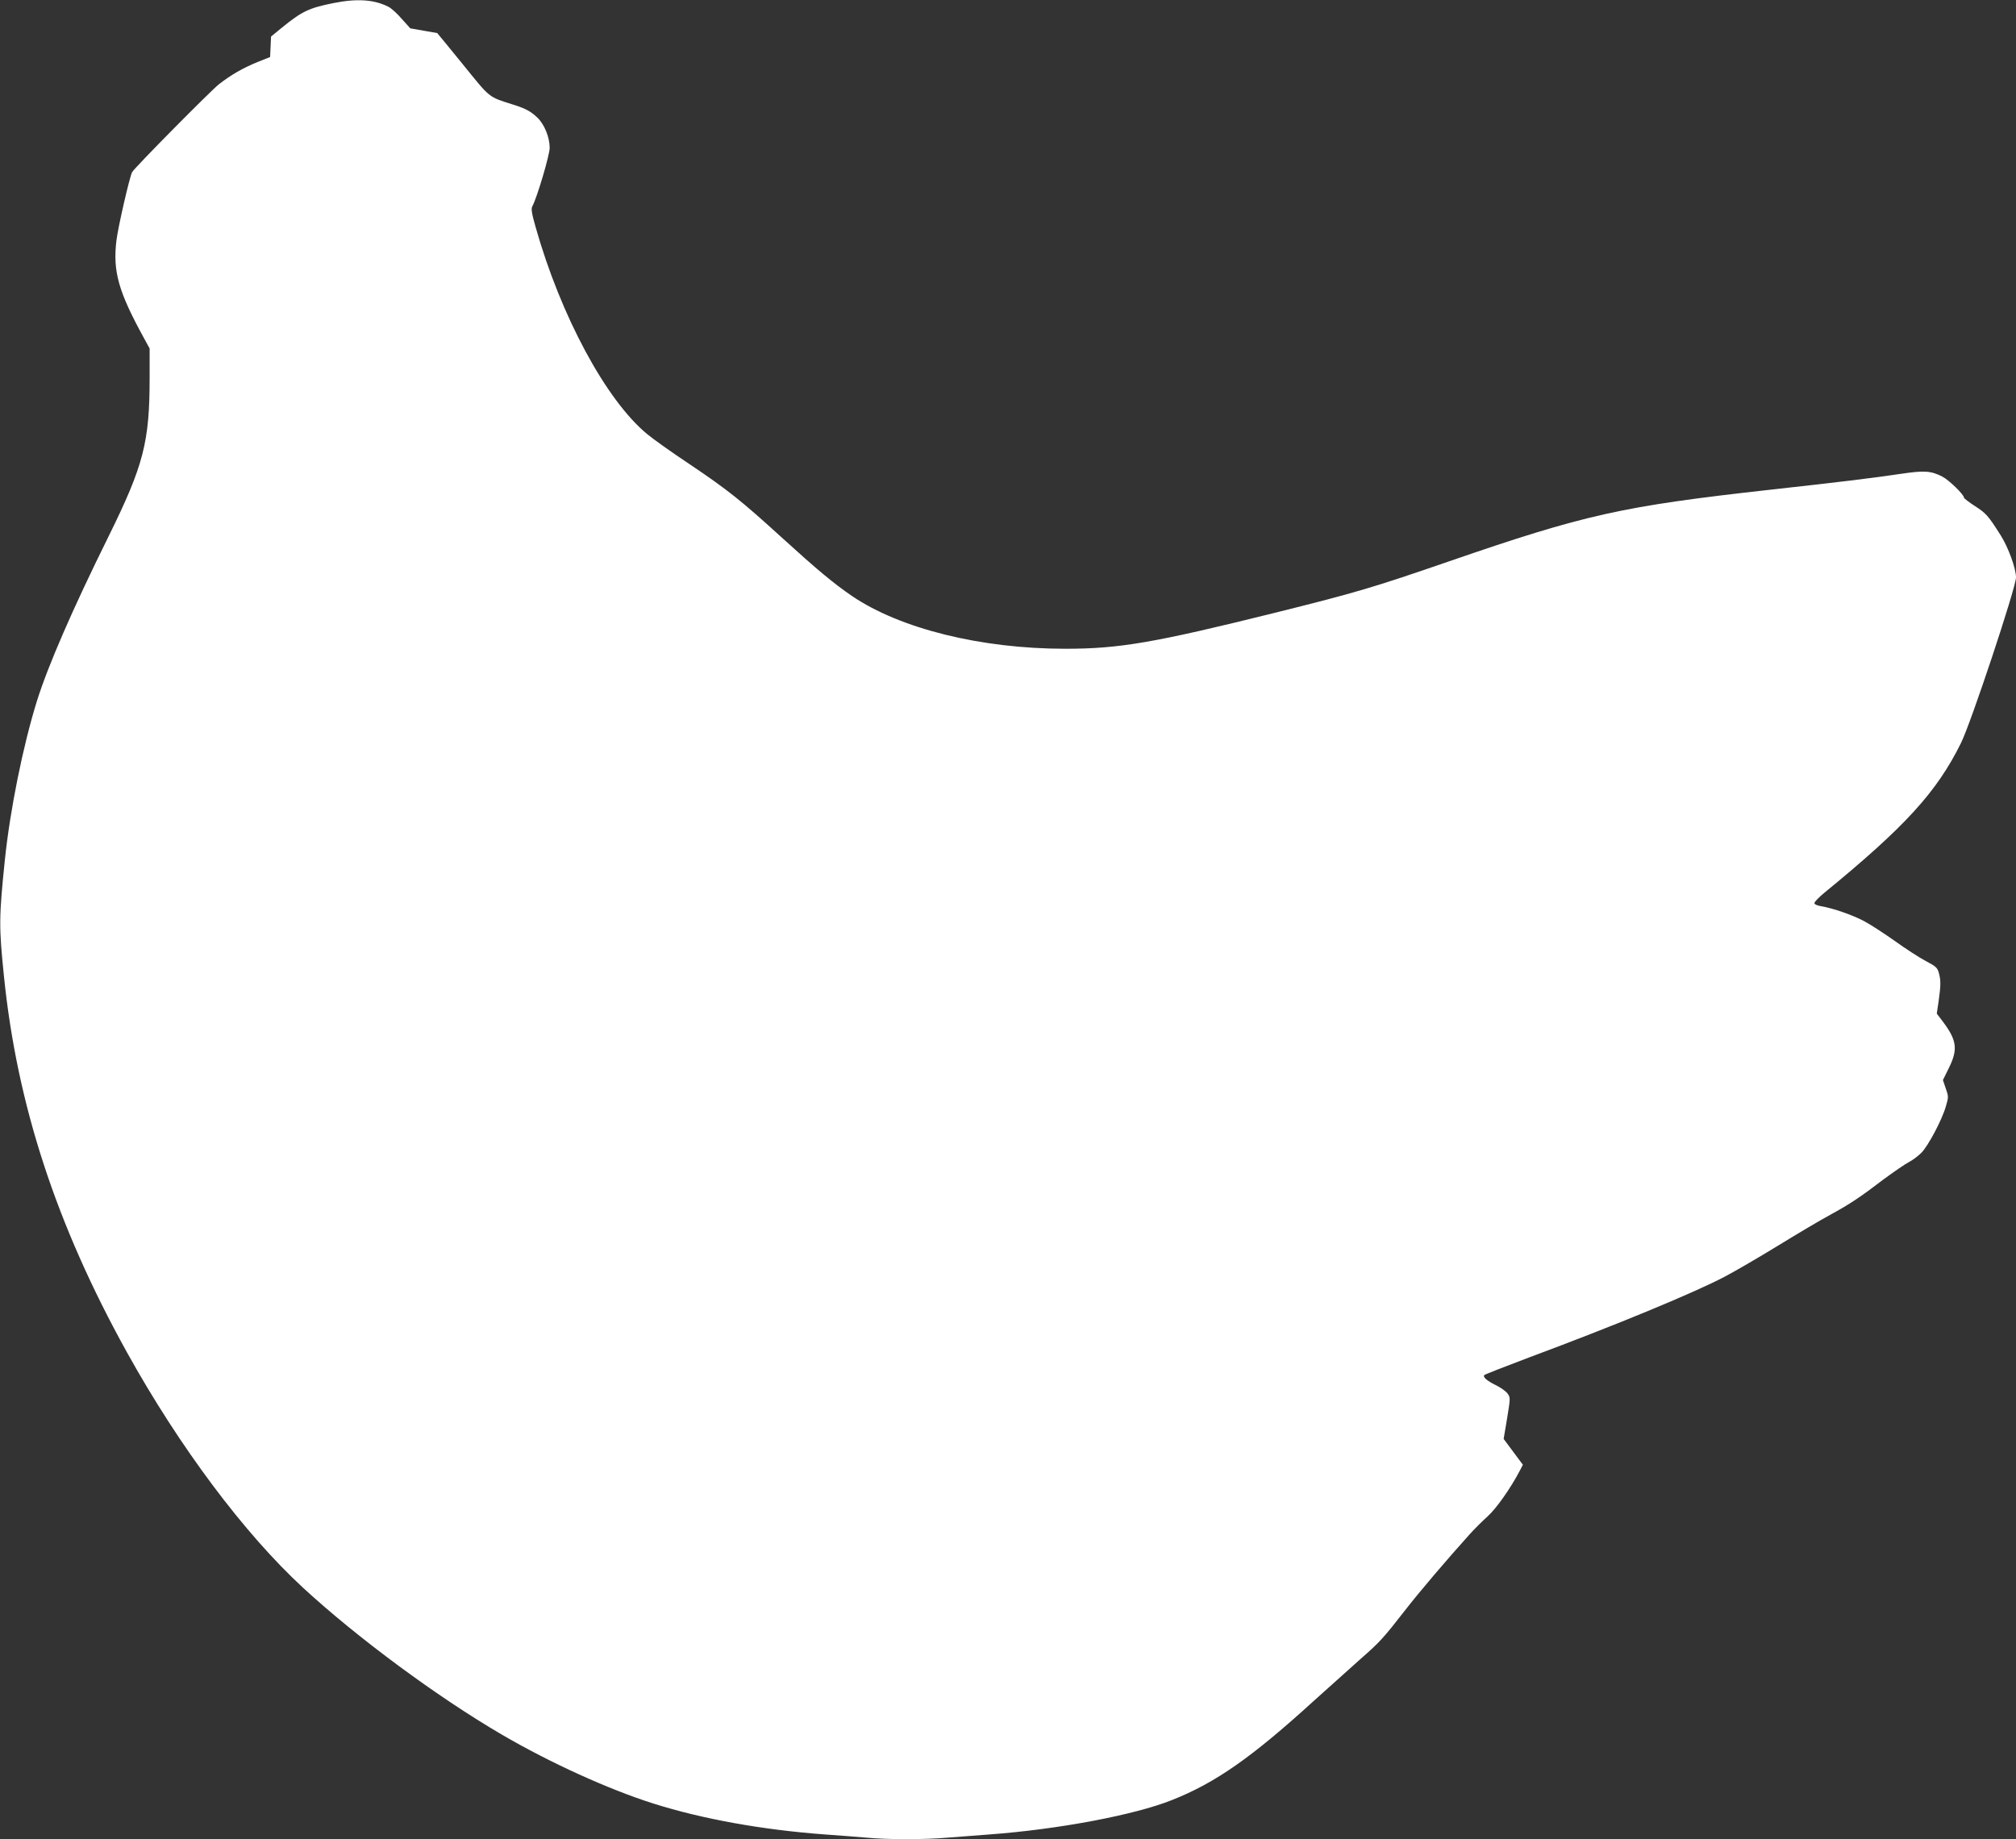 <?xml version="1.0" standalone="no"?>
<!DOCTYPE svg PUBLIC "-//W3C//DTD SVG 20010904//EN"
 "http://www.w3.org/TR/2001/REC-SVG-20010904/DTD/svg10.dtd">
<svg version="1.0" xmlns="http://www.w3.org/2000/svg"
 width="1280pt" height="1168pt" viewBox="0 0 1280 1168"
 preserveAspectRatio="xMidYMid meet">
<rect x="0" y="0" width="1280" height="1168" fill="#333333" stroke="none"/>
<g transform="translate(0,1168) scale(0.1,-0.1)"
fill="#ffffff" stroke="none">
<path d="M2115 11660 c-154 -31 -198 -52 -327 -157 l-67 -55 -3 -65 -3 -65
-80 -32 c-93 -38 -166 -80 -245 -141 -51 -40 -536 -530 -551 -558 -16 -29 -90
-351 -100 -436 -23 -196 13 -323 176 -620 l35 -64 0 -186 c0 -408 -38 -556
-260 -1006 -232 -469 -384 -820 -455 -1045 -89 -286 -171 -692 -204 -1010 -38
-368 -38 -426 -6 -739 83 -816 332 -1579 781 -2389 333 -600 744 -1150 1119
-1496 344 -317 851 -692 1260 -931 306 -179 680 -349 965 -439 310 -98 693
-167 1090 -196 85 -6 202 -15 260 -20 135 -13 370 -13 518 0 65 5 182 14 262
20 436 32 922 123 1162 219 275 109 504 269 898 628 102 92 238 214 301 270
122 107 140 127 289 318 85 109 255 309 400 470 30 34 82 85 115 115 55 49
147 180 205 291 l19 37 -61 82 -61 82 22 131 c21 128 21 132 3 157 -10 14 -42
37 -70 51 -62 30 -90 55 -77 67 6 5 134 55 285 112 546 203 1046 410 1240 512
63 33 216 122 340 198 124 76 272 164 330 195 126 69 188 110 340 226 64 47
135 96 158 108 24 12 60 39 81 60 43 43 132 210 156 296 17 57 17 62 -1 113
l-18 53 37 75 c59 119 52 176 -35 293 l-41 54 12 81 c14 100 14 131 1 178 -9
33 -20 42 -83 75 -40 21 -128 78 -196 127 -68 48 -155 105 -195 126 -73 39
-197 82 -273 95 -25 4 -43 12 -43 20 0 7 27 35 59 62 516 422 717 642 871 953
64 128 350 990 350 1053 0 57 -49 191 -97 267 -79 125 -93 141 -165 187 -37
24 -68 48 -68 52 0 20 -97 114 -139 135 -71 36 -113 39 -261 17 -182 -27 -395
-53 -830 -101 -943 -105 -1176 -157 -2040 -455 -481 -166 -593 -199 -1095
-324 -776 -193 -997 -231 -1341 -231 -535 0 -1049 127 -1356 336 -114 78 -220
166 -444 370 -257 234 -343 303 -584 465 -113 75 -235 162 -272 193 -261 216
-548 751 -707 1313 -25 88 -30 117 -21 133 30 55 110 326 110 371 0 67 -33
148 -77 191 -43 41 -74 58 -153 83 -163 52 -144 38 -321 256 -89 109 -162 199
-163 199 0 0 -39 7 -86 15 l-85 15 -54 60 c-29 34 -67 68 -83 76 -91 47 -200
55 -353 24z"/>
</g>
</svg>
